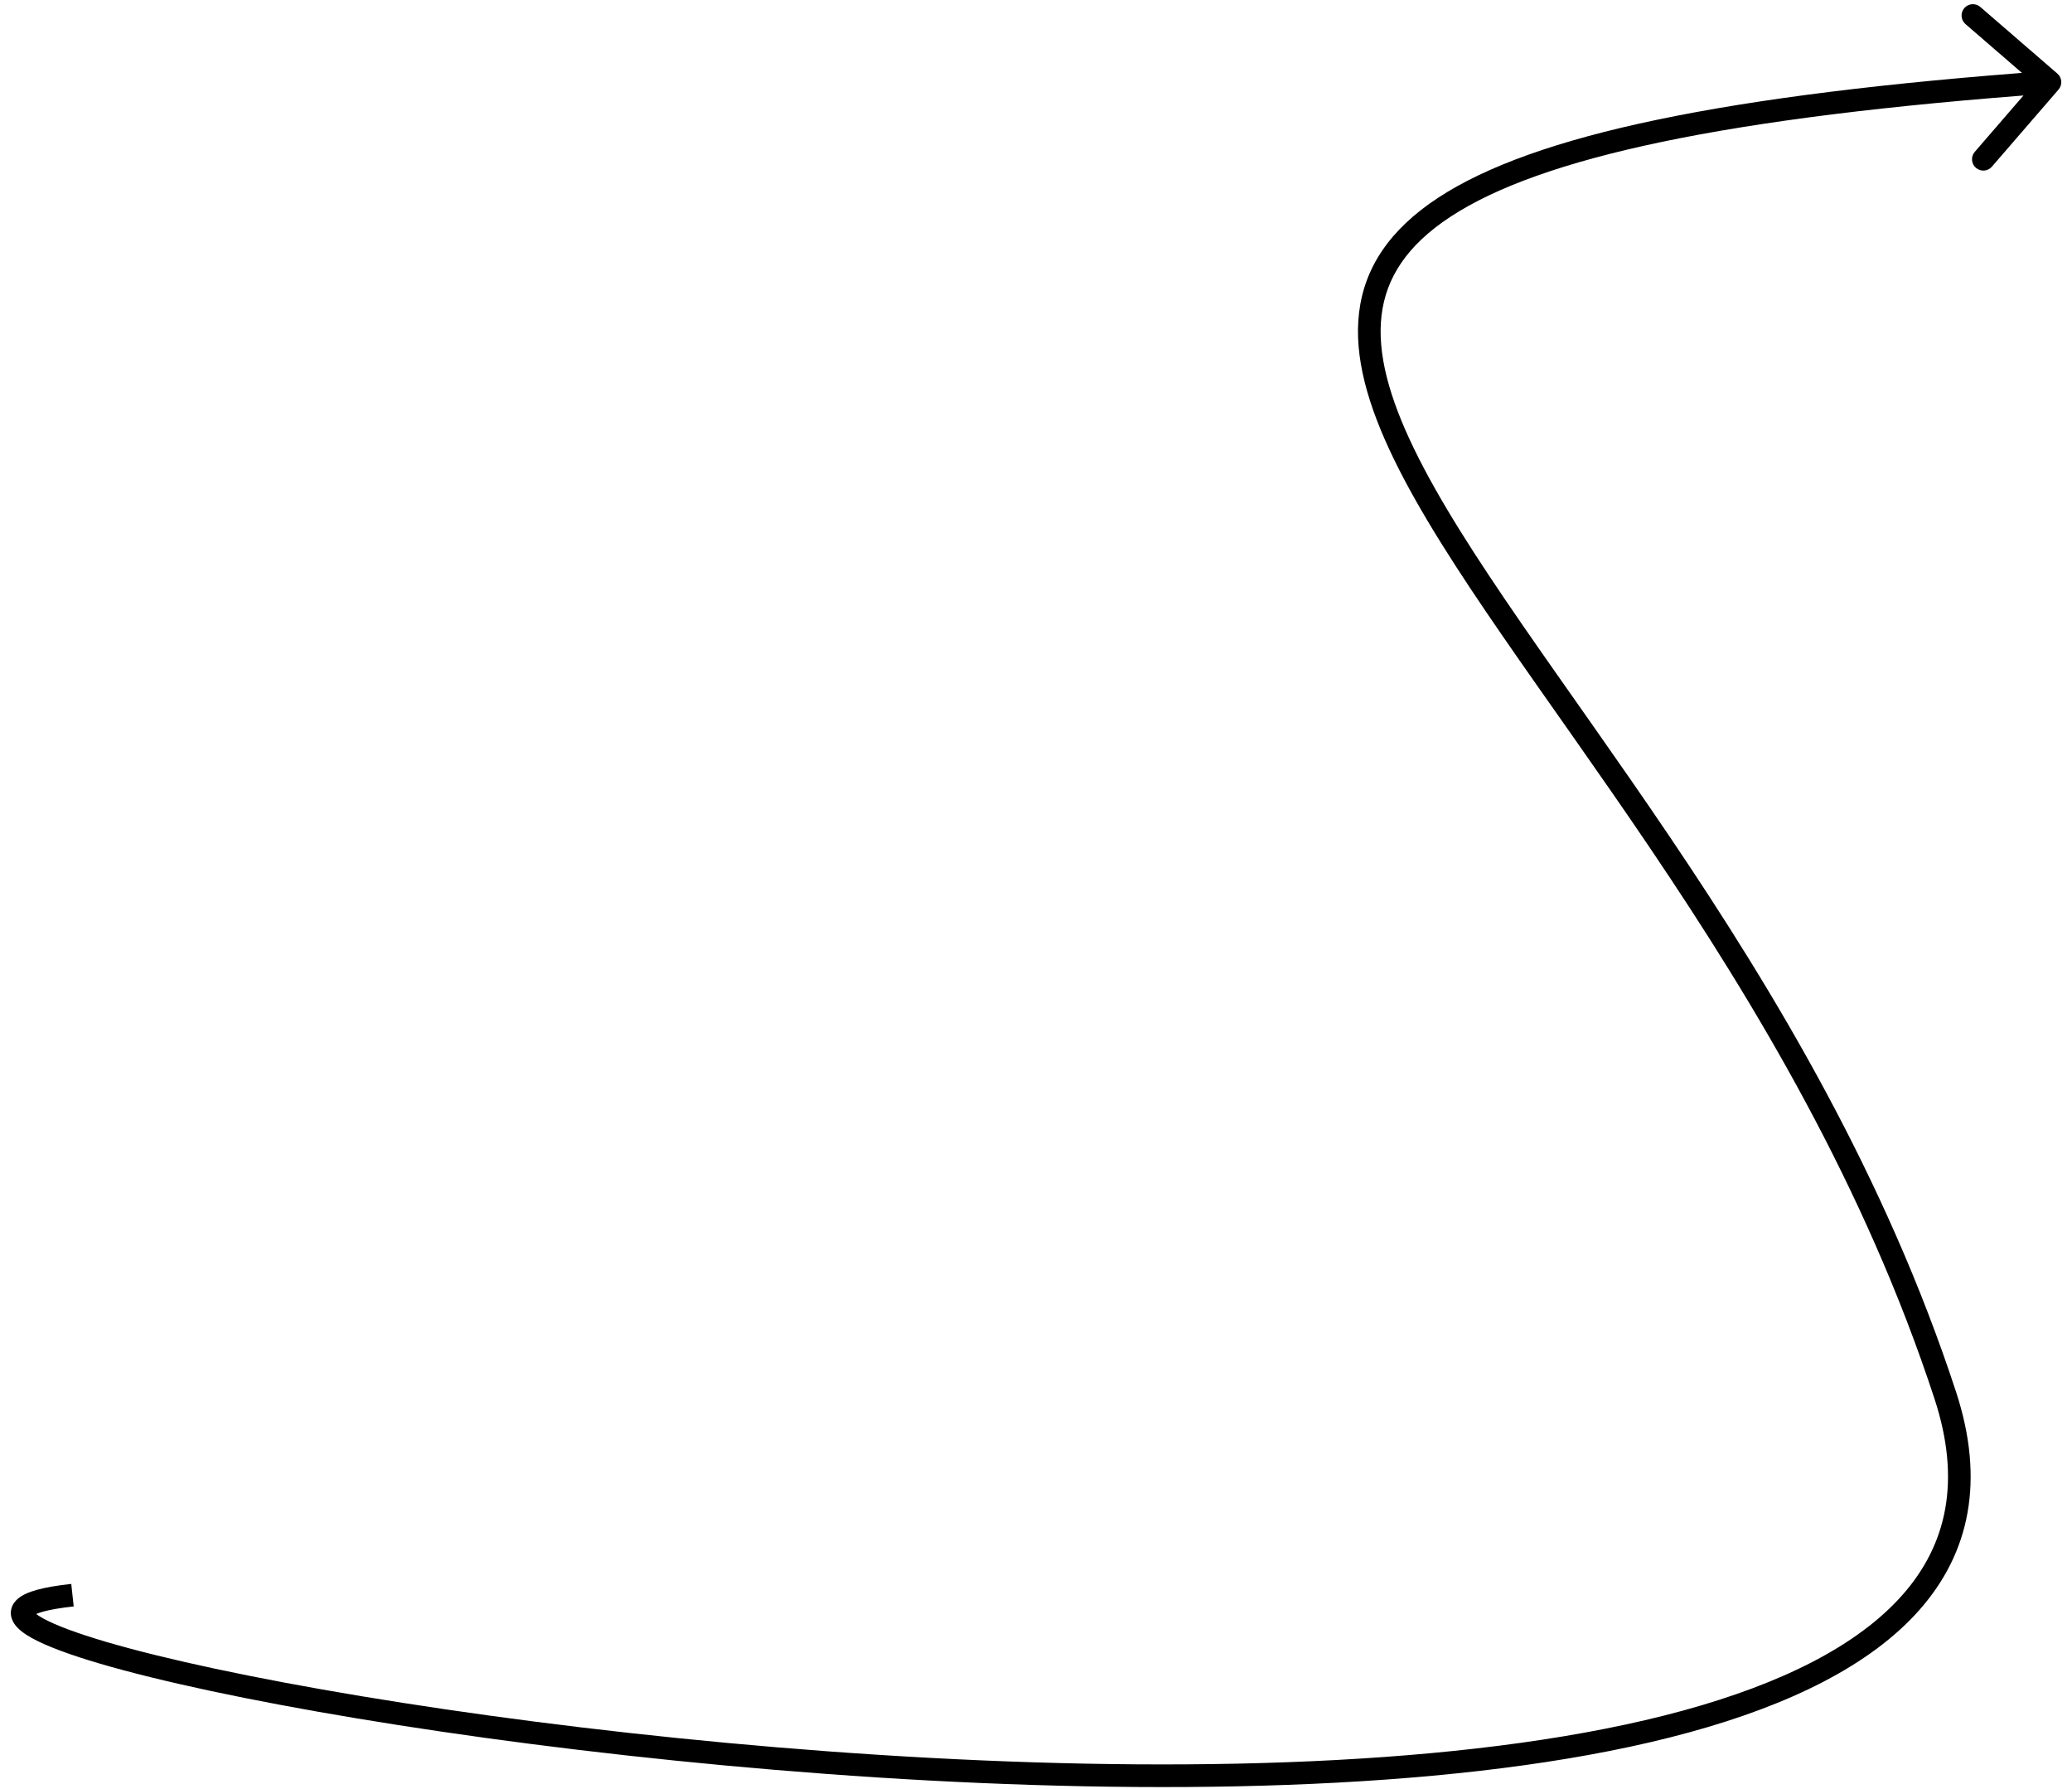 <?xml version="1.0" encoding="UTF-8"?> <svg xmlns="http://www.w3.org/2000/svg" width="183" height="158" viewBox="0 0 183 158" fill="none"> <path d="M171.808 123.206L170.858 123.517L171.808 123.206ZM181.811 7.908C182.172 7.49 182.126 6.859 181.708 6.498L174.899 0.612C174.481 0.251 173.85 0.297 173.489 0.715C173.128 1.132 173.174 1.764 173.591 2.125L179.644 7.357L174.412 13.409C174.051 13.827 174.097 14.458 174.514 14.819C174.932 15.181 175.564 15.135 175.925 14.717L181.811 7.908ZM6.294 139.857C5.068 139.99 4.065 140.16 3.29 140.373C2.558 140.573 1.865 140.852 1.427 141.307C1.184 141.559 0.986 141.902 0.959 142.327C0.933 142.742 1.08 143.099 1.26 143.37C1.596 143.874 2.182 144.285 2.809 144.634C4.11 145.357 6.176 146.118 8.818 146.895C11.48 147.677 14.789 148.493 18.617 149.31C33.925 152.577 57.706 155.906 82.065 157.216C106.4 158.524 131.427 157.825 149.168 152.973C158.028 150.55 165.215 147.055 169.553 142.123C173.959 137.115 175.328 130.737 172.758 122.895L170.858 123.517C173.232 130.763 171.939 136.383 168.051 140.802C164.097 145.298 157.361 148.659 148.64 151.044C131.221 155.807 106.46 156.525 82.172 155.219C57.907 153.914 34.23 150.597 19.035 147.354C15.237 146.543 11.98 145.74 9.382 144.976C6.765 144.207 4.878 143.496 3.78 142.886C3.207 142.567 2.982 142.347 2.925 142.261C2.909 142.238 2.964 142.31 2.955 142.453C2.946 142.606 2.873 142.688 2.869 142.693C2.868 142.693 2.872 142.69 2.881 142.682C2.891 142.674 2.905 142.664 2.924 142.651C2.965 142.624 3.023 142.59 3.104 142.552C3.27 142.473 3.503 142.388 3.818 142.301C4.45 142.128 5.335 141.972 6.509 141.846L6.294 139.857ZM172.758 122.895C166.537 103.904 156.772 87.66 147.468 73.878C142.827 67.005 138.26 60.685 134.344 55.004C130.408 49.293 127.107 44.195 124.896 39.641C122.678 35.074 121.621 31.18 122.019 27.847C122.408 24.582 124.213 21.689 128.119 19.13C132.061 16.547 138.095 14.342 146.798 12.524C155.486 10.71 166.759 9.296 181.127 8.252L180.982 6.257C166.571 7.305 155.199 8.727 146.389 10.567C137.593 12.403 131.274 14.672 127.023 17.457C122.735 20.267 120.506 23.638 120.033 27.61C119.567 31.512 120.82 35.826 123.097 40.514C125.38 45.216 128.757 50.422 132.698 56.139C136.659 61.886 141.165 68.117 145.81 74.997C155.075 88.721 164.722 104.786 170.858 123.517L172.758 122.895Z" fill="black"></path> </svg> 